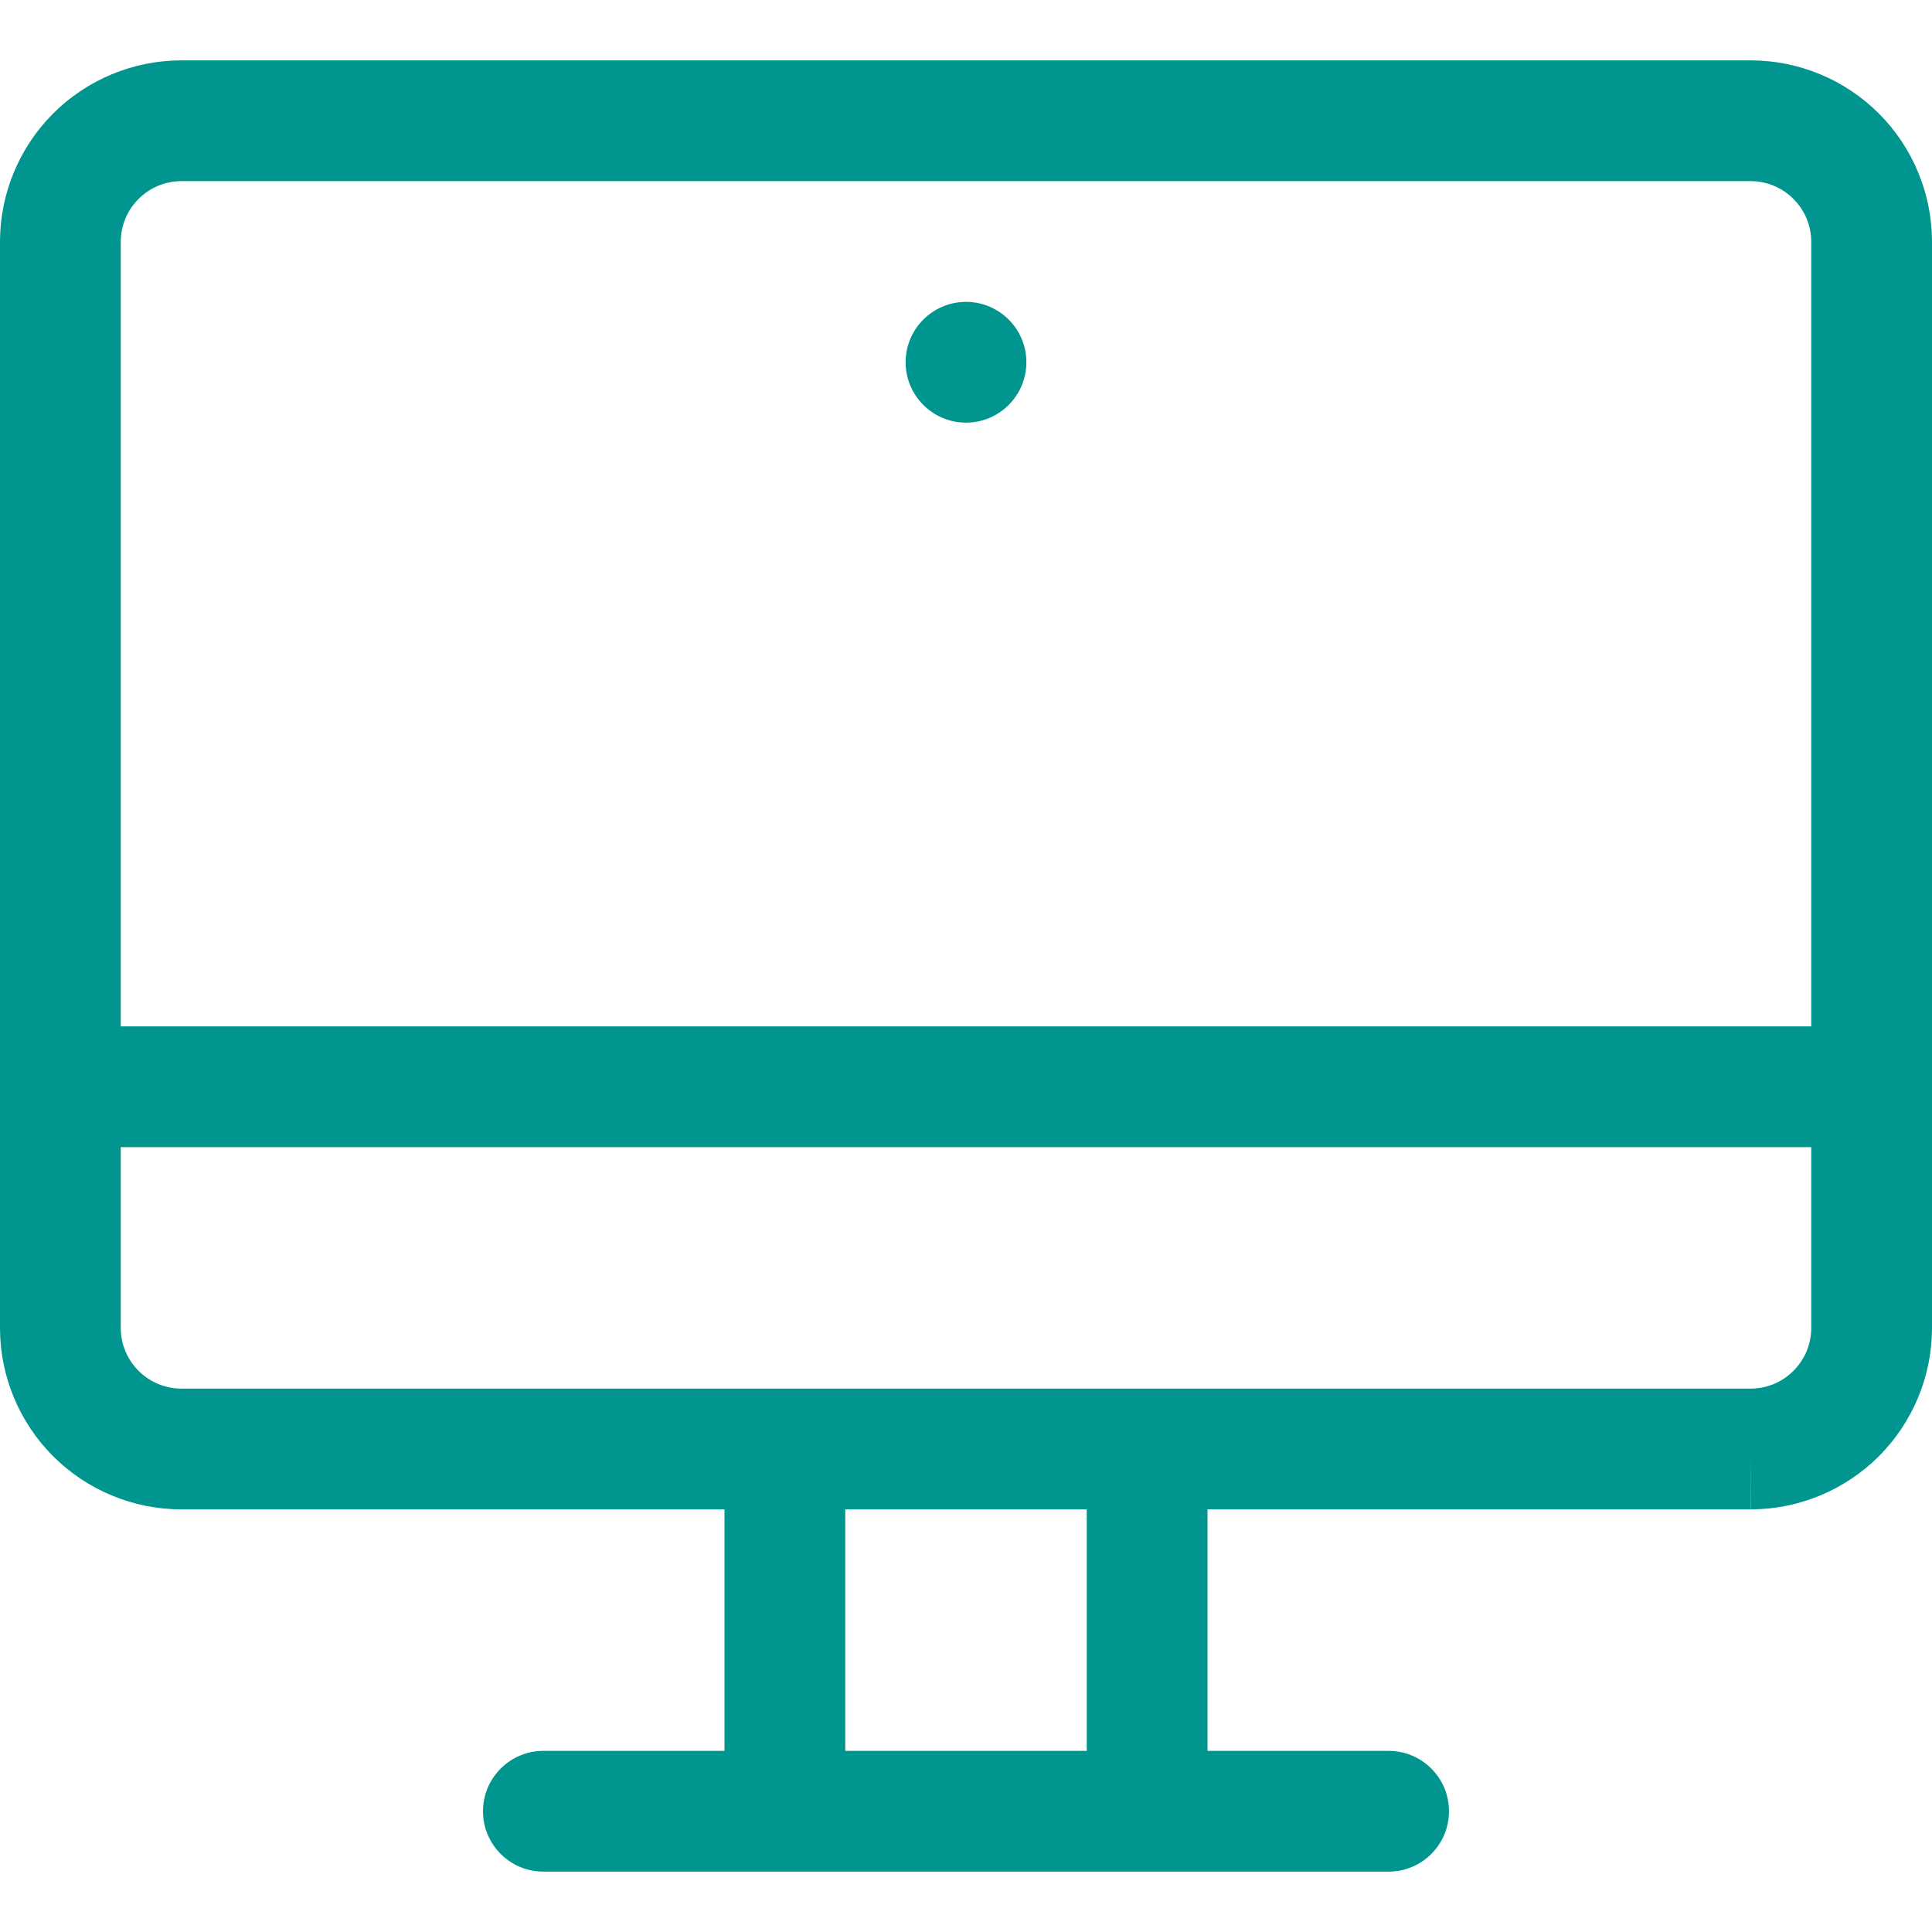 <svg id="Layer_1" data-name="Layer 1" xmlns="http://www.w3.org/2000/svg" viewBox="0 0 32 32">
<g clip-path="url(#clip0)">
<path d="M17 6C17 6.552 16.552 7 16 7C15.448 7 15 6.552 15 6C15 5.448 15.448 5 16 5C16.552 5 17 5.448 17 6Z" fill="#00968F"/>
<path fill-rule="evenodd" clip-rule="evenodd" d="M3 1H29.003C29.797 1.002 30.558 1.319 31.12 1.88C31.681 2.442 31.998 3.203 32 3.997L32 4L32 22L32 22.003C31.998 22.797 31.681 23.558 31.12 24.12C30.558 24.681 29.797 24.998 29.003 25L29 24V25H20V29H23C23.552 29 24 29.448 24 30C24 30.552 23.552 31 23 31H9C8.448 31 8 30.552 8 30C8 29.448 8.448 29 9 29H12V25H3L2.997 25C2.203 24.998 1.442 24.681 0.88 24.12C0.319 23.558 0.002 22.797 4.47035e-06 22.003L0 22V3.997C0.002 3.203 0.319 2.442 0.88 1.88C1.442 1.319 2.203 1.002 2.997 1L3 1ZM2 19V21.998C2.001 22.264 2.107 22.518 2.295 22.705C2.482 22.893 2.737 22.999 3.002 23H28.998C29.264 22.999 29.518 22.893 29.705 22.705C29.893 22.518 29.999 22.264 30 21.998V19H2ZM30 17H2V4.002C2.001 3.736 2.107 3.482 2.295 3.295C2.482 3.107 2.736 3.001 3.002 3H28.998C29.264 3.001 29.518 3.107 29.705 3.295C29.893 3.482 29.999 3.737 30 4.002V17ZM18 29V25H14V29H18Z" fill="#00968F"/>
</g>
<defs>
<clipPath id="clip0">
<rect width="32" height="32" fill="white"/>
</clipPath>
</defs>
</svg>
